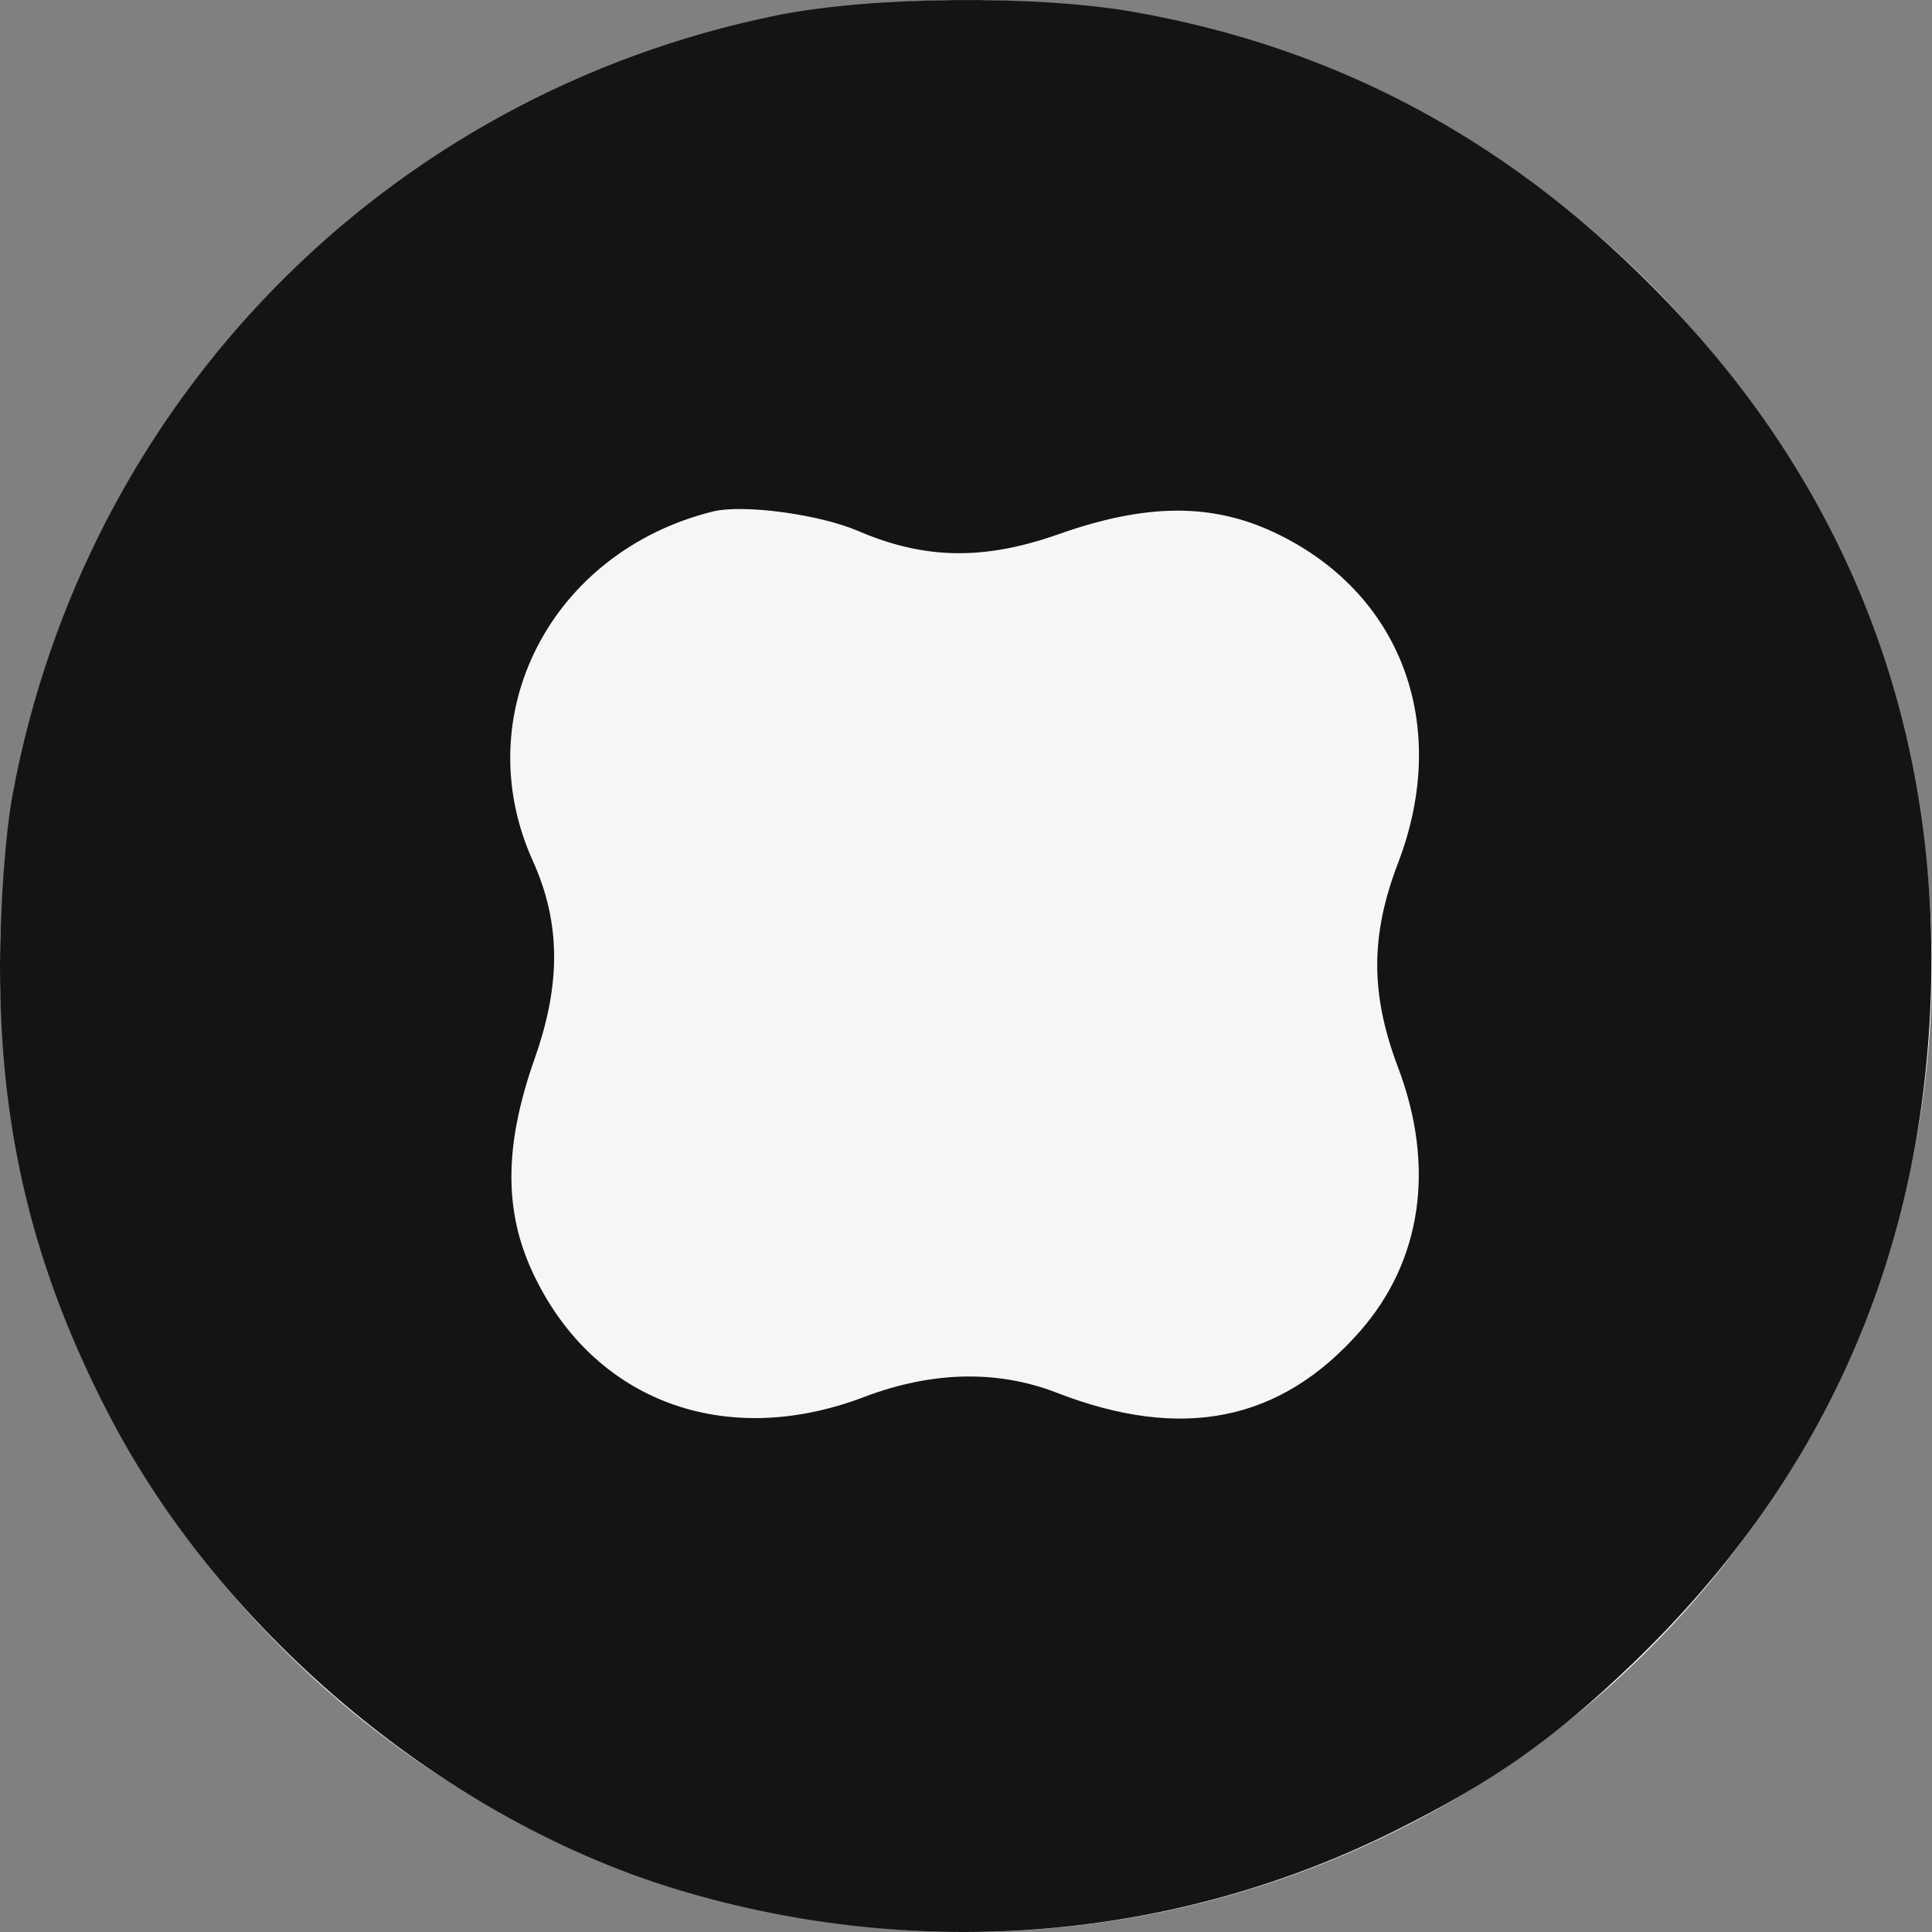 <?xml version="1.0" encoding="UTF-8"?> <svg xmlns="http://www.w3.org/2000/svg" width="49" height="49" viewBox="0 0 49 49" fill="none"><rect x="0" y="0" width="49" height="49" fill="#808080" stroke="none"/><circle cx="24.5" cy="24.5" r="24.5" fill="#F7F6F5"></circle><path fill-rule="evenodd" clip-rule="evenodd" d="M19.71 0.388C9.78 2.401 2.164 10.17 0.316 20.173C0.135 21.151 0 23.014 0 24.532C0 28.73 0.861 32.242 2.797 35.946C5.701 41.501 11.371 46.201 17.288 47.956C23.371 49.76 29.813 49.213 35.405 46.42C37.889 45.179 39.417 44.102 41.409 42.19C46.159 37.63 48.684 32.048 48.96 25.498C49.25 18.63 46.981 12.568 42.284 7.659C38.428 3.63 33.976 1.214 28.72 0.297C26.255 -0.133 22.07 -0.091 19.71 0.388ZM21.765 13.467C23.459 14.193 24.959 14.216 26.859 13.545C29.047 12.772 30.709 12.755 32.289 13.49C35.532 14.999 36.805 18.375 35.457 21.891C34.754 23.725 34.754 25.211 35.457 27.07C36.409 29.588 36.062 31.981 34.487 33.771C32.478 36.053 29.985 36.557 26.805 35.324C25.297 34.739 23.638 34.776 21.91 35.433C18.367 36.78 15.022 35.52 13.509 32.27C12.774 30.691 12.791 29.028 13.563 26.84C14.233 24.942 14.218 23.394 13.514 21.835C11.841 18.132 13.97 13.997 18.076 12.974C18.844 12.783 20.768 13.04 21.765 13.467Z" fill="#141414"></path></svg> 